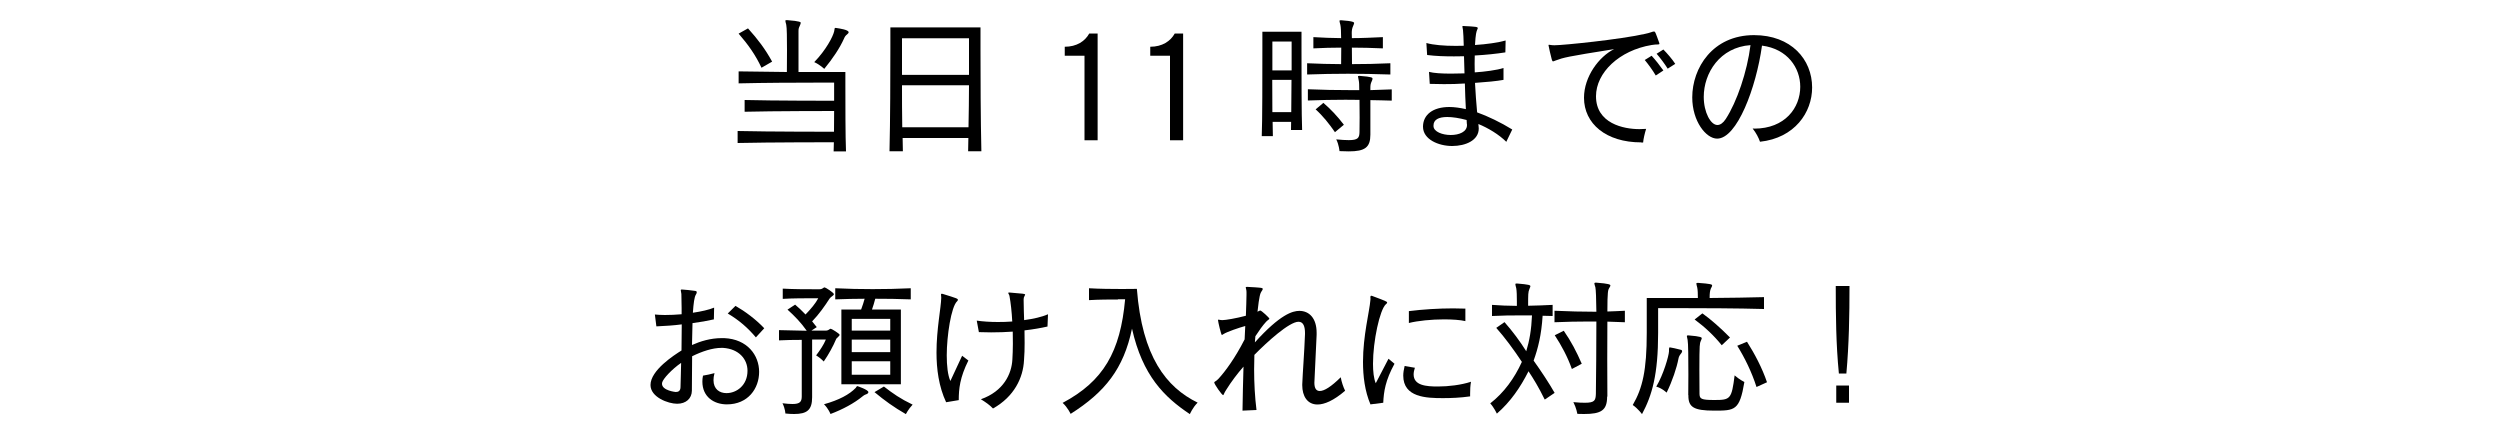 <?xml version="1.0" encoding="UTF-8"?><svg id="b" xmlns="http://www.w3.org/2000/svg" viewBox="0 0 200 34.75"><defs><style>.d{fill:none;}</style></defs><g id="c"><path d="M66.69,12.12c.01-.22.01-.47.02-.74,0,0-5.24,0-7.7.06v-.96c2.45.06,7.71.06,7.71.06.01-.52.01-1.13.01-1.66,0,0-4.92,0-7.16.06v-.94c2.2.06,7.16.06,7.16.06v-1.45h-1.49c-1.58,0-4.12.01-6.15.06v-.96c1.13.02,2.53.04,3.86.05,0-.54.01-1.15.01-1.73,0-.96-.01-1.82-.06-2.05-.04-.16-.07-.25-.07-.31,0-.05.02-.06.1-.06h.04c1.08.08,1.09.17,1.09.22,0,.06-.04.13-.08.24-.08.17-.1.23-.1.42v3.27h3.75v.98c0,1.48,0,4.23.05,5.37h-1ZM60.92,5.42c-.5-1.06-1.07-1.85-1.83-2.73l.75-.42c.8.89,1.37,1.64,1.93,2.66l-.85.49ZM66.73,2.52c.05-.2.01-.29.11-.29.01,0,.04.01.07.01.26.04.98.14.98.34,0,.05-.04.11-.12.17-.13.1-.19.19-.25.34-.35.77-.89,1.58-1.58,2.42,0,0-.35-.34-.8-.54.94-.97,1.49-2.03,1.59-2.45Z"/><path d="M77.45,12.1c.01-.25.02-.79.02-1.06h-5.26c0,.26.01.74.02,1.06h-1.07c.06-2.49.07-6.07.07-8.17v-1.74h7.21v1.74c0,2.1.01,5.66.07,8.17h-1.07ZM77.52,3.06h-5.36v2.93h5.36v-2.93ZM72.16,6.82c0,1.12,0,2.16.02,3.36h5.3c.02-1.2.04-2.24.04-3.36h-5.36Z"/><path d="M86.76,11.22v-6.76h-1.58v-.72c.95,0,1.62-.44,1.96-1.06h.67v8.54h-1.04Z"/><path d="M93.6,11.22v-6.76h-1.58v-.72c.95,0,1.62-.44,1.96-1.06h.67v8.54h-1.04Z"/><path d="M103.28,10.41c.01-.18.01-.4.01-.66h-1.48c.01.48.01.88.02,1.14h-.89c.05-1.08.05-4.88.05-6.96v-1.39h3.13v1.28c0,1.92,0,5.44.05,6.58h-.9ZM103.33,3.32h-1.54v2.31h1.54v-2.31ZM103.3,8.97c.01-.78.02-1.7.02-2.58h-1.54c0,.86,0,1.78.01,2.58h1.5ZM111.22,5.96c-1.19-.04-2.3-.06-3.39-.06s-2.16.02-3.26.06v-.9c.46.01.91.04,1.37.05.46.01.91.01,1.35.02,0-.42.01-.88.01-1.32-.72,0-1.45.02-2.23.06v-.9c.77.05,1.5.07,2.22.08,0-.49-.02-.89-.06-1.06-.04-.16-.07-.25-.07-.31,0-.05.02-.06.1-.06h.04c1.01.07,1.03.17,1.03.23,0,.05-.04.12-.08.23-.08.17-.11.35-.11.55,0,.13.01.26.01.42.78,0,1.6-.04,2.48-.08v.9c-.9-.04-1.7-.06-2.48-.06,0,.4,0,.85.01,1.32.98,0,2-.02,3.07-.07v.9ZM111.34,8.05c-.59-.01-1.16-.04-1.71-.04v2.76c0,1.02-.43,1.34-1.73,1.34-.23,0-.47-.01-.74-.02,0,0-.04-.5-.26-.94.42.04.74.06,1,.06.74,0,.85-.18.86-.65.01-.29.01-.7.01-1.15s0-.96-.01-1.42c-.37-.01-.74-.01-1.12-.01-1.01,0-2,.02-3.01.06v-.9c1.15.05,2.29.07,3.43.07h.68c0-.37-.01-.66-.04-.77-.02-.16-.06-.25-.06-.31,0-.05.02-.06.1-.06h.04c1.01.08,1.02.14,1.02.23,0,.05-.02.12-.07.22-.08.17-.1.29-.1.52v.17c.56-.02,1.13-.04,1.71-.06v.9ZM106.8,10.58c-.46-.67-.98-1.32-1.55-1.83l.62-.52c.56.48,1.1,1.04,1.64,1.75l-.72.6Z"/><path d="M120.52,11.36c-.61-.61-1.49-1.13-2.25-1.44.01.07.01.14.02.22,0,.05.01.1.01.14,0,.94-1.04,1.4-2.13,1.4s-2.33-.53-2.33-1.54v-.04c.02-.91.77-1.54,2.11-1.54.38,0,.83.06,1.32.17-.04-.62-.06-1.34-.08-2.05-.55.04-1.14.05-1.68.05-.42,0-.8-.01-1.13-.02l-.06-.96c.38.1,1.01.14,1.76.14.34,0,.7-.01,1.08-.02-.01-.48-.02-.95-.04-1.37-.26.01-.54.01-.8.01-.73,0-1.45-.02-2.15-.11l-.06-.96c.56.16,1.42.23,2.35.23.22,0,.42,0,.64-.01-.01-.58-.04-1.02-.06-1.25-.01-.13-.05-.23-.05-.28,0-.04.01-.05.06-.05,1.05.05,1.17.07,1.17.17,0,.04-.02.08-.05.14-.06.16-.12.31-.17,1.21.94-.06,1.83-.19,2.45-.36l-.02.95c-.7.11-1.54.2-2.45.25,0,.22-.01.44-.01.67s.01.46.01.68c.79-.05,1.77-.18,2.3-.35v.95c-.55.1-1.39.18-2.28.24.04.8.1,1.58.17,2.36.84.3,1.89.8,2.81,1.37l-.47.97ZM117.35,9.94c-.01-.11-.01-.22-.02-.34-.6-.16-1.13-.24-1.55-.24-.7,0-1.1.22-1.1.68v.06c.02.44.71.7,1.38.7s1.3-.25,1.3-.8v-.06Z"/><path d="M131.29,11.39c-2.81,0-4.57-1.5-4.57-3.57,0-1.7,1.21-3.3,2.41-3.89-3.84.61-4.03.67-4.68.91-.11.04-.17.07-.2.07-.06,0-.07-.05-.11-.16-.07-.26-.26-1.06-.26-1.13,0-.02.01-.04.04-.04.06,0,.19.04.41.04h.05c.67,0,5.23-.46,7.22-.91.41-.08.6-.19.71-.19s.12.05.44.94v.04c0,.1-.18.02-.62.1-2.59.43-4.45,2.21-4.45,4.1,0,2.18,2.21,2.63,3.47,2.63.18,0,.36-.01.54-.02-.11.34-.22.82-.24,1.09h-.14ZM132.46,6.04c-.24-.41-.58-.88-.88-1.24l.55-.34c.31.34.66.78.94,1.18l-.61.4ZM133.42,5.5c-.25-.4-.58-.84-.89-1.2l.54-.34c.31.32.7.76.95,1.15l-.6.38Z"/><path d="M140.34,10.29c2.46,0,3.68-1.67,3.68-3.35,0-1.51-1.02-3.03-3.06-3.29-.47,3.38-2,7.44-3.59,7.44-.88,0-1.99-1.38-1.99-3.3,0-2.35,1.63-4.98,4.94-4.98,2.97,0,4.65,1.94,4.65,4.19,0,2-1.4,4.04-4.17,4.34-.11-.32-.31-.71-.59-1.06h.12ZM136.3,7.75c0,1.25.56,2.25,1.09,2.25.23,0,.46-.16.67-.48.89-1.37,1.71-3.77,1.98-5.91-2.45.17-3.74,2.23-3.74,4.14Z"/><path d="M57.71,27.83c-.71,0-1.55.28-2.34.67-.01.92-.01,1.82-.02,2.76-.01.62-.47,1.04-1.18,1.04s-2.13-.52-2.13-1.5c0-1.18,1.9-2.4,2.48-2.76.01-.7.02-1.4.02-2.09-.59.08-1.33.13-2.03.16l-.12-.95c.22.02.49.04.8.04.41,0,.88-.02,1.34-.06v-.49c0-.43-.01-.8-.02-1.13-.01-.13-.05-.24-.05-.3,0-.04.02-.06.07-.06h.02c.24.01.79.07,1.05.11.11.01.14.05.14.11,0,.05-.02.12-.07.19-.12.18-.19.7-.24,1.45.67-.1,1.3-.24,1.7-.41l-.02.94c-.52.12-1.1.22-1.71.3-.01.61-.02,1.19-.04,1.75.67-.3,1.49-.55,2.36-.55h.22c1.85.08,2.79,1.37,2.79,2.7s-.89,2.6-2.58,2.6c-1.02,0-1.96-.59-1.96-1.82,0-.14.01-.31.05-.48.29-.05.6-.11.92-.2-.06.22-.08.4-.08.56,0,.73.49,1.04,1.04,1.04.8,0,1.68-.62,1.68-1.79,0-.92-.68-1.75-1.96-1.83h-.17ZM52.97,30.62s-.01.06-.01.08c0,.55,1.09.66,1.1.66.2,0,.37-.08.38-.37.01-.56.04-1.24.05-1.96-.72.49-1.46,1.28-1.52,1.58ZM60.47,26.99c-.65-.77-1.34-1.37-2.25-1.91l.62-.61c.77.44,1.63,1.08,2.3,1.79l-.67.73Z"/><path d="M64.14,27.19c-.59,0-1.33.01-1.82.04v-.82c.65.02,1.51.04,2.22.05-.47-.66-.95-1.16-1.54-1.69l.61-.4c.28.24.56.5.83.79.43-.44.82-.91,1.02-1.3h-.38c-.58,0-1.7,0-2.46.05v-.82c.84.05,1.98.05,2.57.05h.37c.13,0,.22-.04.31-.11.04-.02.06-.04.1-.04.07,0,.74.43.74.54,0,.12-.24.2-.34.35-.4.62-.85,1.26-1.4,1.83.13.16.25.3.37.46l-.43.28h1.14c.13,0,.22-.04.31-.11.04-.02.06-.04.1-.04.07,0,.71.4.71.48,0,.12-.23.22-.29.37-.2.49-.59,1.21-.98,1.77,0,0-.26-.28-.61-.49.3-.4.6-.83.78-1.27h-1.1v4.62c0,1.01-.4,1.34-1.44,1.34-.2,0-.44-.01-.7-.04,0,0-.01-.37-.23-.82.32.04.59.06.8.06.59,0,.74-.18.74-.61v-4.55ZM65.92,32.34c1.21-.34,2.03-.78,2.54-1.31.06-.07.07-.14.13-.14.01,0,.88.29.88.48,0,.06-.05.12-.14.16-.2.07-.24.11-.34.19-.66.54-1.57,1.03-2.55,1.4,0,0-.16-.42-.52-.78ZM67.31,30.74v-5.98h1.58c.12-.3.2-.59.28-.86-.78,0-1.56.02-2.35.05v-.89c1.02.05,1.99.07,2.99.07s1.99-.02,3.05-.07v.89c-1-.04-1.93-.05-2.84-.05-.07.3-.17.58-.26.86h2.31v5.98h-4.75ZM71.22,25.51h-3.08v.94h3.08v-.94ZM71.22,27.17h-3.08v1h3.08v-1ZM71.22,28.9h-3.08v1.08h3.08v-1.08ZM70.71,30.92c.72.56,1.32.98,2.3,1.45-.35.37-.54.76-.54.76-.96-.55-1.72-1.1-2.51-1.76l.74-.44Z"/><path d="M75.69,32.18c-.59-1.26-.77-2.66-.77-3.98,0-1.87.36-3.57.38-4.38,0-.11-.02-.19-.02-.25,0-.05.01-.07.06-.07.02,0,.05,0,.07.01,1.16.36,1.22.38,1.22.48,0,.04-.02.07-.06.11-.48.44-.83,2.78-.83,4.33,0,.83.08,1.58.29,2.05l.94-2.02.5.38c-.68,1.36-.77,2.27-.77,3.17l-1.02.17ZM83.81,26.12c-.53.12-1.15.23-1.85.31,0,.35.01.67.01,1,0,.46-.01.91-.05,1.4-.07,1.38-.77,2.89-2.48,3.85-.26-.28-.61-.52-.97-.74,1.82-.64,2.46-2.03,2.52-3.18.02-.38.04-.8.04-1.25,0-.32,0-.65-.01-.98-.55.04-1.15.06-1.73.06-.34,0-.67-.01-.98-.02l-.17-.92c.49.07,1.07.11,1.69.11.38,0,.77-.01,1.15-.04-.04-.77-.12-1.49-.22-2.03-.01-.1-.1-.2-.1-.25,0-.02.01-.04.06-.04h.02c1.22.1,1.27.1,1.27.18,0,.02-.02.05-.04.08-.07.14-.08.18-.08.32.01.6.02,1.15.04,1.63.73-.1,1.42-.25,1.91-.47l-.04.97Z"/><path d="M89.43,23.96c-.6,0-1.48,0-2.31.05v-.95c.82.05,1.86.06,2.65.06.68,0,1.18-.01,1.18-.01.42,5.43,2.35,7.87,4.86,9.1-.41.41-.62.92-.62.92-2.06-1.37-3.79-3.09-4.63-6.84-.67,3.21-2.15,5.07-4.91,6.82,0,0-.24-.52-.64-.88,3.27-1.74,4.62-4.09,5-8.29h-.58Z"/><path d="M99.4,32.86c.01-1.13.05-2.31.08-3.53-.49.56-.97,1.19-1.38,1.85-.18.26-.2.43-.25.43-.1,0-.71-.88-.71-1.01,0-.08.14-.08.34-.3.56-.61,1.34-1.68,2.09-3.15.01-.35.04-.71.05-1.07-.48.13-1.45.46-1.73.64-.1.06-.12.08-.14.08-.06,0-.31-1.08-.31-1.19,0-.02.01-.04.04-.04.05,0,.14.04.31.04.25,0,1.09-.14,1.88-.35.02-.67.05-1.27.05-1.67v-.23c0-.18-.06-.3-.06-.36,0-.04.02-.05.1-.05h.02c1.14.06,1.24.07,1.24.17,0,.05-.04.11-.08.16-.12.17-.2.37-.34,1.66.12-.06.17-.1.22-.1.1,0,.73.59.73.65s-.12.1-.26.25c-.28.3-.56.7-.86,1.16-.01.17-.02.32-.04.49,2.03-2.25,3.02-2.52,3.56-2.52.79,0,1.38.59,1.38,1.75v.17c-.18,3.73-.18,3.75-.18,3.83,0,.43.14.66.43.66.36,0,.91-.34,1.68-1.1.06.36.2.78.35,1.08-.92.79-1.66,1.1-2.21,1.1-.82,0-1.22-.68-1.22-1.54v-.07c.04-1.02.16-2.46.22-4.02v-.08c0-.49-.11-.91-.52-.91-.74,0-2.53,1.63-3.53,2.65-.01.38-.02.77-.02,1.16,0,1.1.06,2.22.19,3.25l-1.1.05Z"/><path d="M109.64,32.36c-.46-1.08-.6-2.27-.6-3.41,0-2.1.52-4.04.59-4.93,0-.04.01-.07.01-.11,0-.05-.01-.08-.01-.12,0-.08.01-.13.07-.13.01,0,.04,0,.06.01,1.13.42,1.21.46,1.21.53,0,.05-.04.1-.1.14-.49.44-1.03,2.95-1.03,4.76,0,.62.06,1.18.22,1.56l1.02-1.96.48.4c-.73,1.33-.86,2.23-.9,3.12l-1.02.13ZM117.61,31.71c-.77.11-1.51.14-2.18.14-1.33,0-3.17-.06-3.17-1.8,0-.23.04-.48.11-.77l.82.14c-.06.19-.1.37-.1.53,0,.89,1,.97,1.94.97.84,0,1.86-.12,2.65-.38-.06.31-.07.67-.07.96v.2ZM117.24,25.69c-.43-.1-1.06-.14-1.72-.14-1,0-2.1.11-2.81.29v-.95c1.1-.14,2.4-.22,3.54-.22.35,0,.68.01.98.02v1Z"/><path d="M123.57,31.95c-.48-.98-.88-1.63-1.29-2.25-.66,1.31-1.45,2.45-2.53,3.39,0,0-.23-.49-.53-.82,1.1-.86,1.93-2,2.53-3.32-.67-1.01-1.38-1.97-2.05-2.72l.66-.46c.65.74,1.21,1.49,1.74,2.33.26-.86.41-1.72.46-2.87h-.8c-.85,0-1.67.01-2.4.05v-.89c.61.05,1.25.07,1.99.08v-.35c0-.41-.01-.86-.05-1.06-.04-.16-.07-.26-.07-.32,0-.04.01-.06.08-.06h.05c.98.08,1.07.13,1.07.22,0,.06-.05.13-.08.23-.1.24-.1.4-.1,1.33.66-.01,1.34-.04,1.96-.07v.89c-.26-.01-.52-.02-.8-.02-.1,1.55-.36,2.58-.72,3.59.56.78,1.25,1.82,1.68,2.58l-.78.53ZM128.57,31.73c0,1.1-.48,1.39-1.85,1.39-.17,0-.34,0-.53-.01,0,0-.08-.47-.32-.94.38.04.68.05.92.05.79,0,.86-.19.88-.71.02-1.43.04-3.9.04-5.79h-.56c-.91,0-1.89.02-2.79.06v-.92c1.07.05,2.28.08,3.35.08-.01-1.06-.04-1.78-.08-1.96-.04-.14-.08-.24-.08-.3,0-.05.04-.07.11-.07h.02c1.08.08,1.15.16,1.15.23,0,.06-.05.13-.11.23-.07.12-.13.25-.13,1.85.46-.01.92-.04,1.4-.06v.92c-.48-.02-.95-.04-1.4-.05,0,.9-.01,1.99-.01,3.05s.01,2.06.01,2.83v.12ZM125.75,29.52c-.34-.96-.83-1.88-1.37-2.7l.72-.36c.59.85,1.02,1.67,1.44,2.64l-.79.42Z"/><path d="M141.1,24.72c-2-.06-5.08-.07-6.93-.07h-1.52v1.98c0,3.33-.48,4.99-1.29,6.5,0,0-.31-.43-.74-.73.78-1.34,1.12-2.77,1.12-5.77v-2.79h4.09c0-.31-.01-.64-.05-.83-.04-.16-.07-.26-.07-.32,0-.04.02-.06.1-.06h.04c.98.07,1.12.12,1.12.2,0,.07-.05.16-.1.25-.07.17-.1.35-.1.76,1.6-.01,3.23-.04,4.35-.07v.96ZM133.53,27.89c0-.07.01-.1.06-.1.08,0,.6.12.9.2.06.02.08.06.08.11,0,.04-.02.1-.07.16-.13.16-.19.26-.22.42-.14.74-.49,1.79-.95,2.73,0,0-.37-.36-.83-.48.58-.97,1-2.45,1.02-2.82v-.23ZM135.06,31.6c0-.28.01-.92.01-1.64,0-1.19-.01-2.55-.06-2.76-.02-.14-.06-.24-.06-.3,0-.05.02-.07.1-.07h.02c1.04.08,1.07.17,1.07.23,0,.05-.04.13-.08.22-.08.19-.11.23-.11,2.31,0,.82.01,1.64.01,1.92.01.4.13.49,1.19.49,1.28,0,1.38-.07,1.62-1.97.4.35.78.53.78.53-.38,2.29-.77,2.29-2.42,2.29s-2.06-.29-2.06-1.2v-.05ZM137.74,27.62c-.62-.77-1.34-1.45-2.17-2.06l.62-.49c.67.47,1.48,1.19,2.21,1.93l-.66.62ZM140.52,30.96c-.38-1.2-.95-2.35-1.54-3.3l.78-.32c.61.96,1.21,2.09,1.6,3.24l-.84.38Z"/><path d="M147.11,29.88c-.23-2.34-.25-4.68-.25-7h1.1c0,2.33-.04,4.67-.25,7h-.6ZM146.9,32.22v-1.38h1.02v1.38h-1.02Z"/><rect class="d" width="200" height="34.75"/></g></svg>